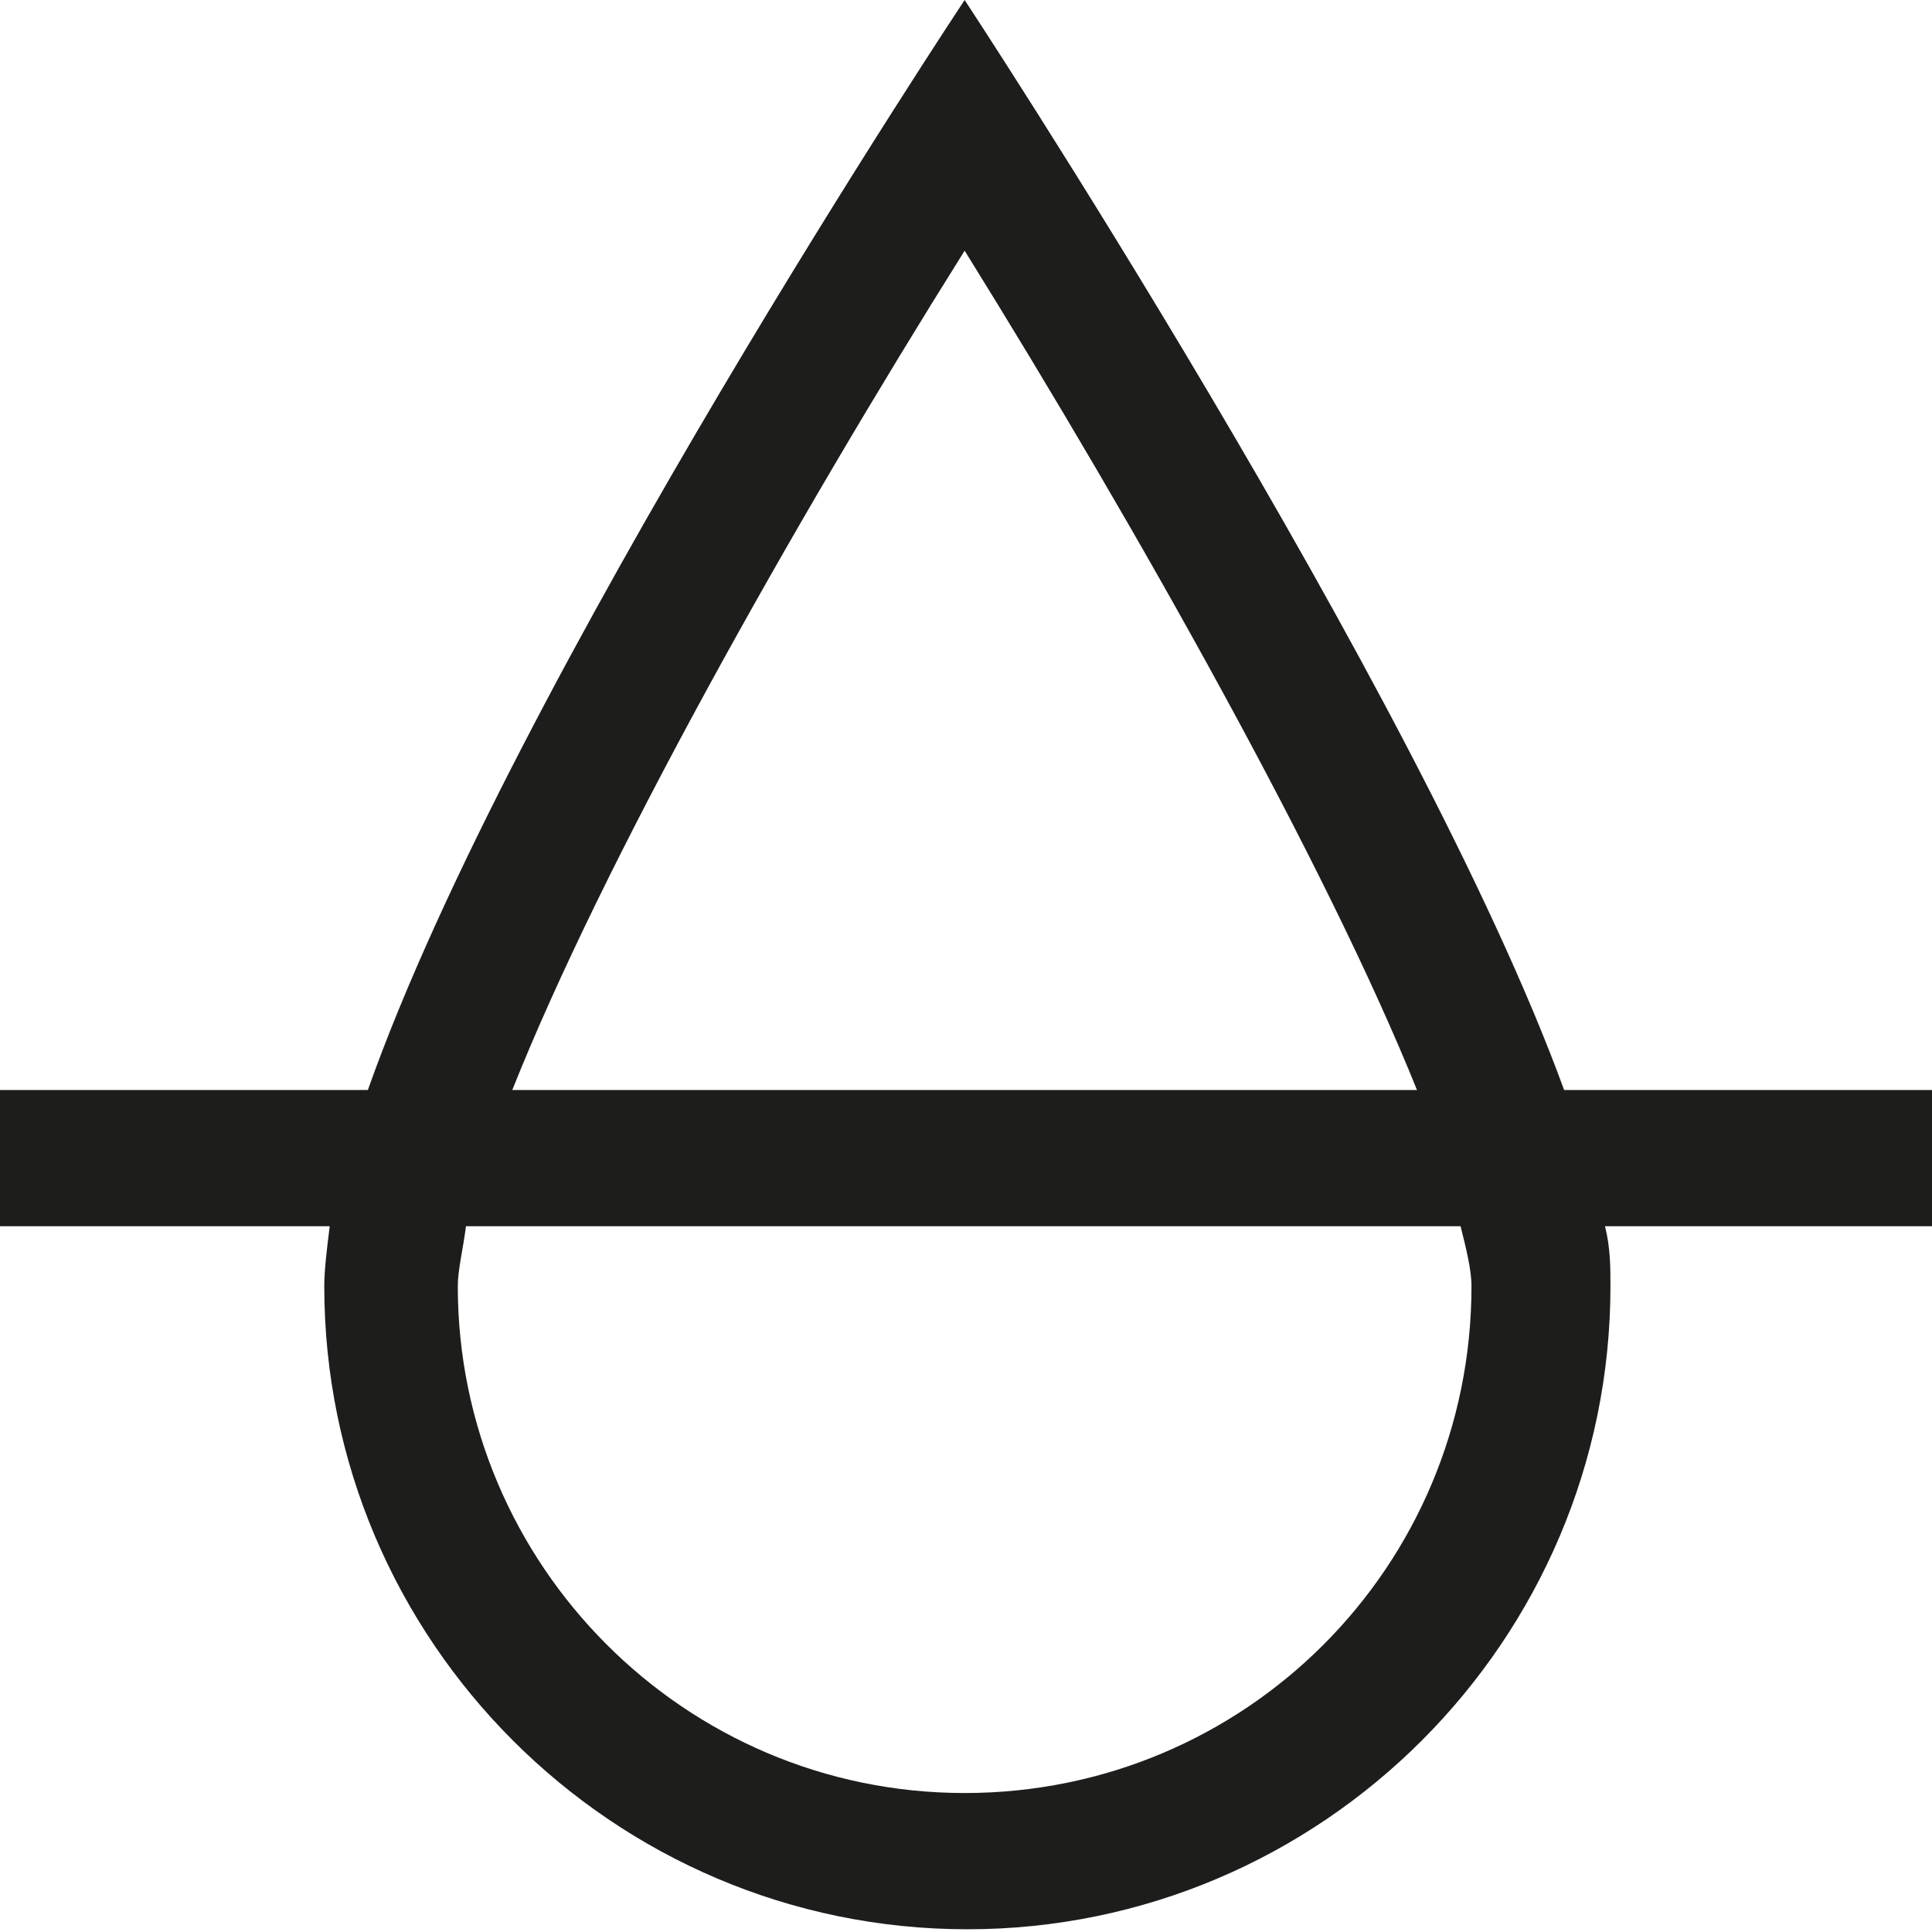 <svg viewBox="0 0 7.09 7.09" xmlns="http://www.w3.org/2000/svg" data-name="Ebene 1" id="Ebene_1">
  <defs>
    <style>
      .cls-1 {
        fill: #1d1d1b;
      }
    </style>
  </defs>
  <path d="M7.09,4h-1.35C5.2,2.52,3.54,0,3.54,0,3.54,0,1.88,2.5,1.35,4H0v.5h1.21c-.01.08-.02.16-.02.22,0,1.3,1.06,2.36,2.36,2.36s2.36-1.06,2.36-2.36c0-.07,0-.14-.02-.22h1.21v-.5ZM3.54.92c.64,1.03,1.33,2.26,1.66,3.08H1.88c.33-.83,1.02-2.06,1.66-3.08ZM5.4,4.72c0,1.03-.83,1.86-1.86,1.86s-1.86-.84-1.86-1.86c0-.06.02-.14.03-.22h3.65c.02.08.04.16.04.22Z" class="cls-1"></path>
</svg>